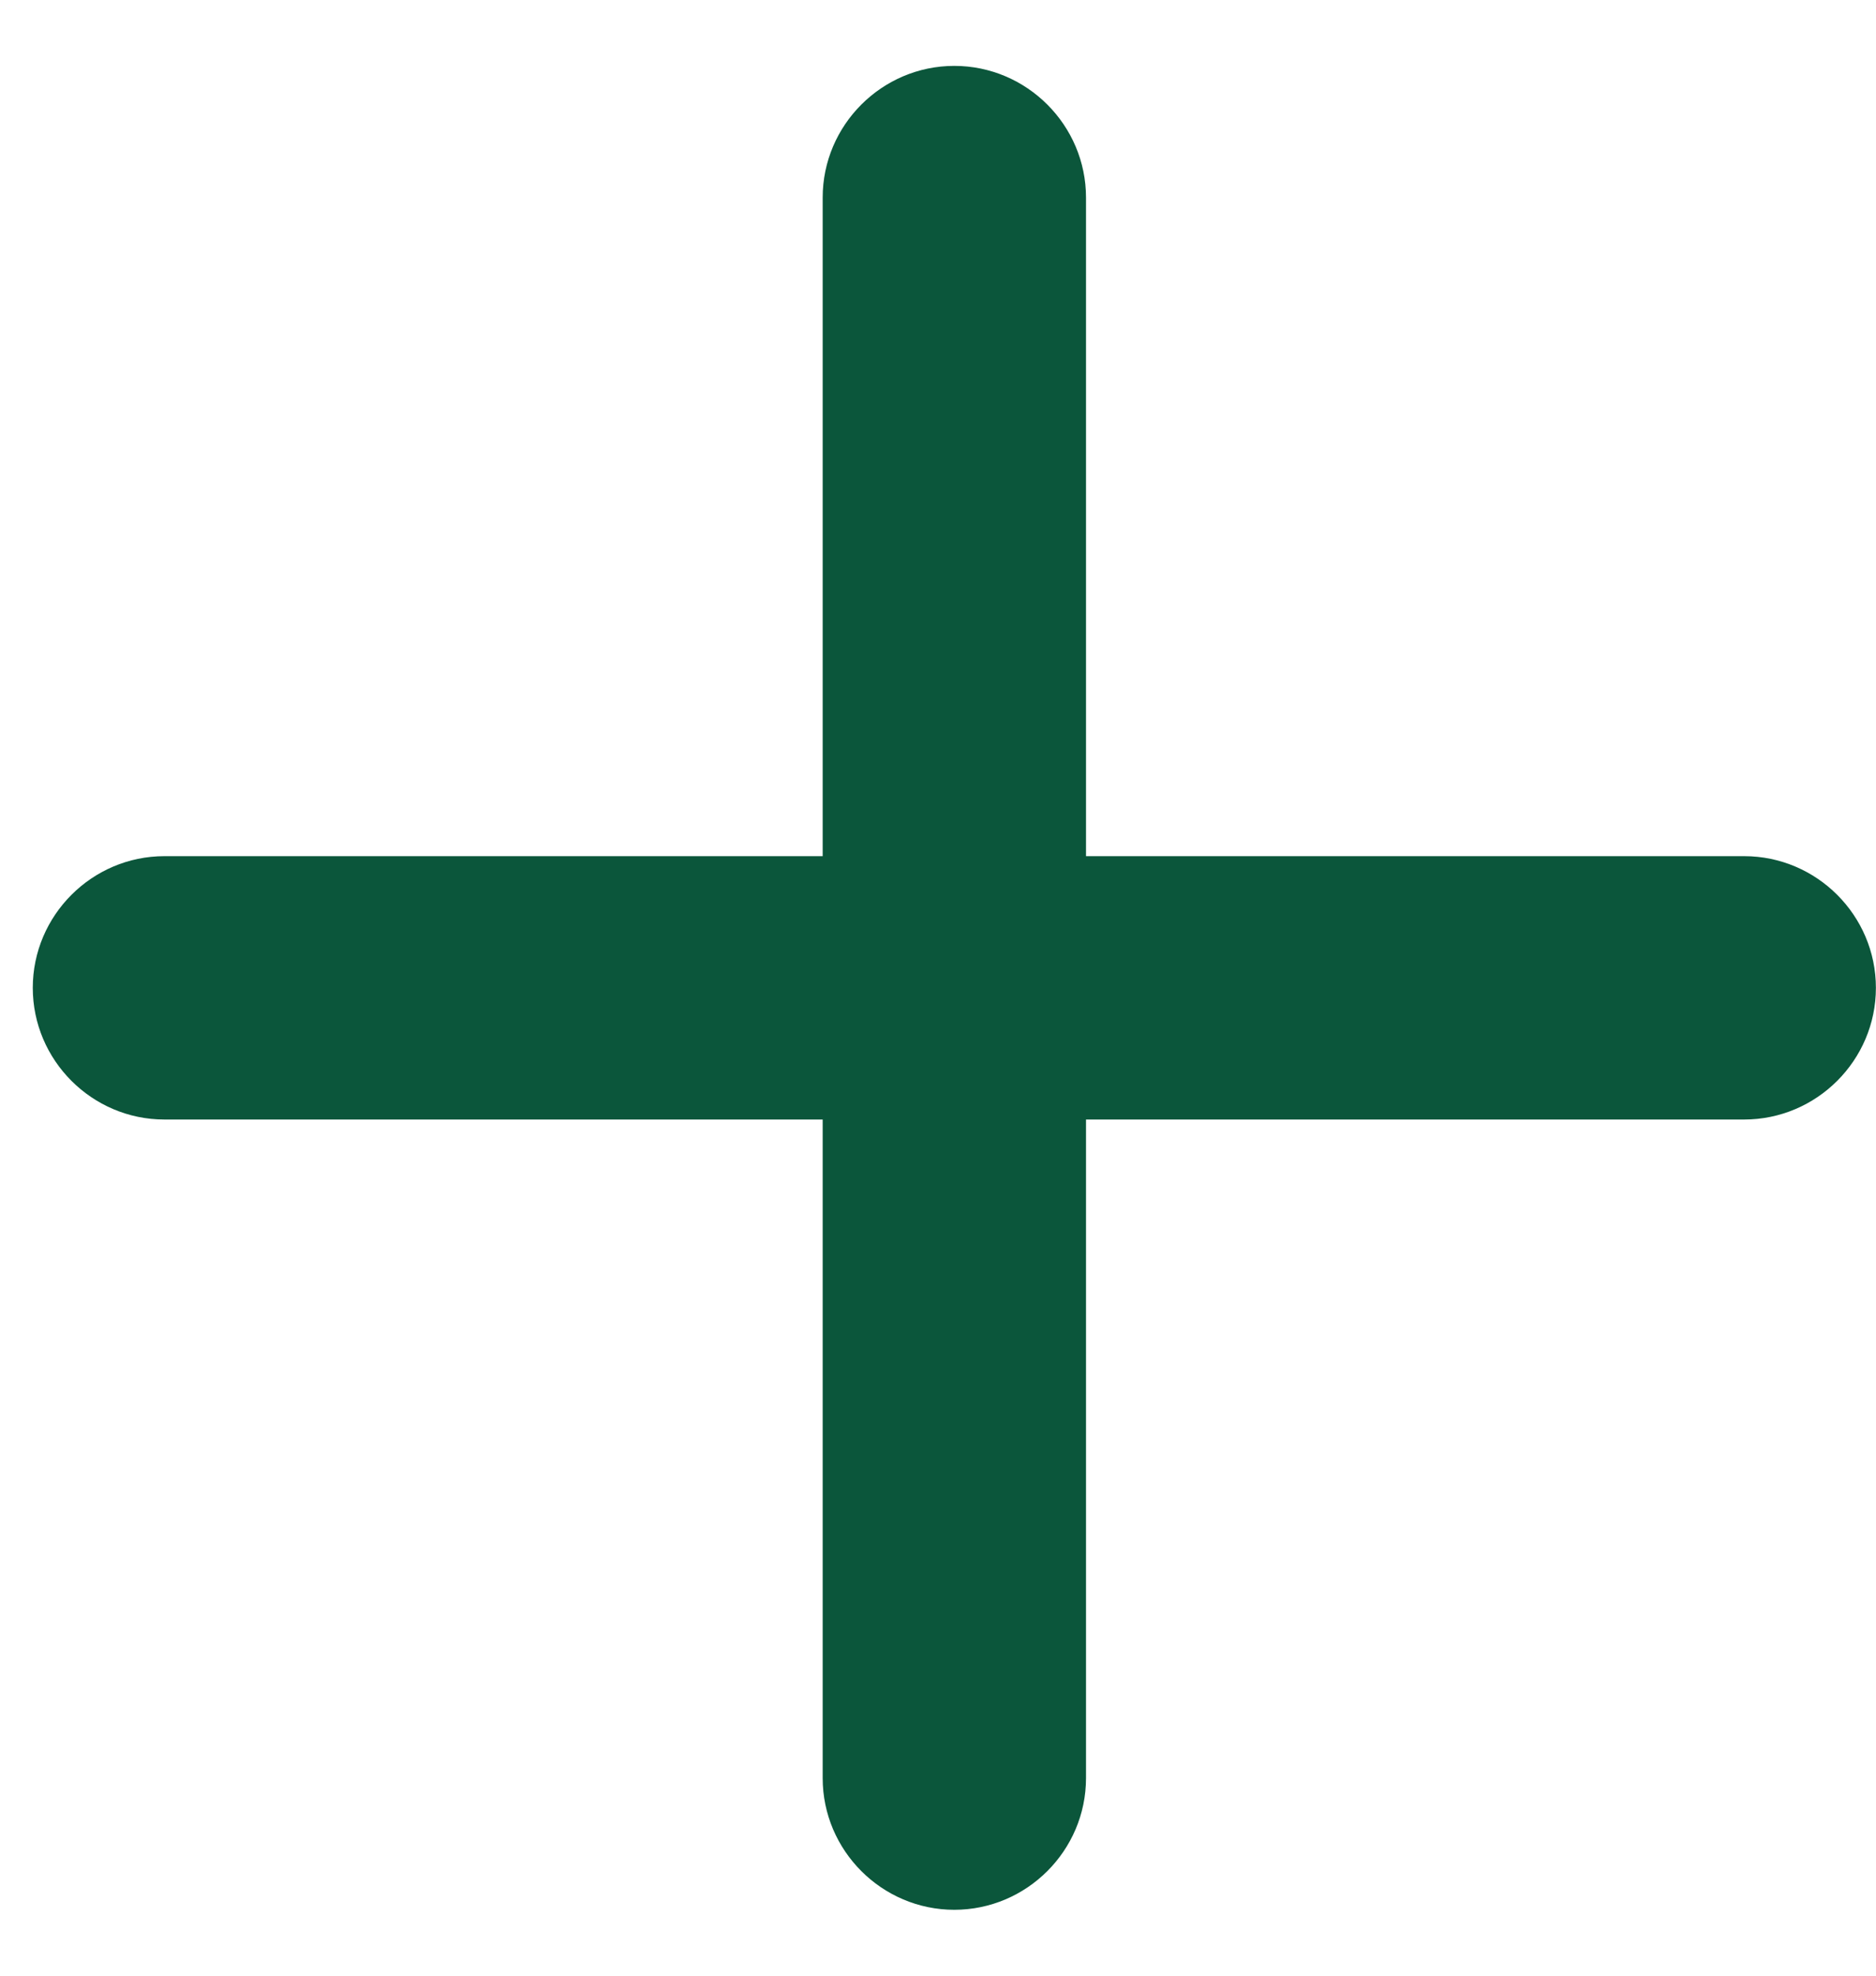 <svg xmlns="http://www.w3.org/2000/svg" width="19" height="20" viewBox="0 0 19 20" fill="none">
        <path d="M17.665 11.333H10.999V18C10.999 18.733 10.399 19.333 9.665 19.333C8.932 19.333 8.332 18.733 8.332 18V11.333H1.665C0.932 11.333 0.332 10.733 0.332 10C0.332 9.267 0.932 8.667 1.665 8.667H8.332V2C8.332 1.267 8.932 0.667 9.665 0.667C10.399 0.667 10.999 1.267 10.999 2V8.667H17.665C18.399 8.667 18.999 9.267 18.999 10C18.999 10.733 18.399 11.333 17.665 11.333Z" fill="#0B563B"/>
        </svg>